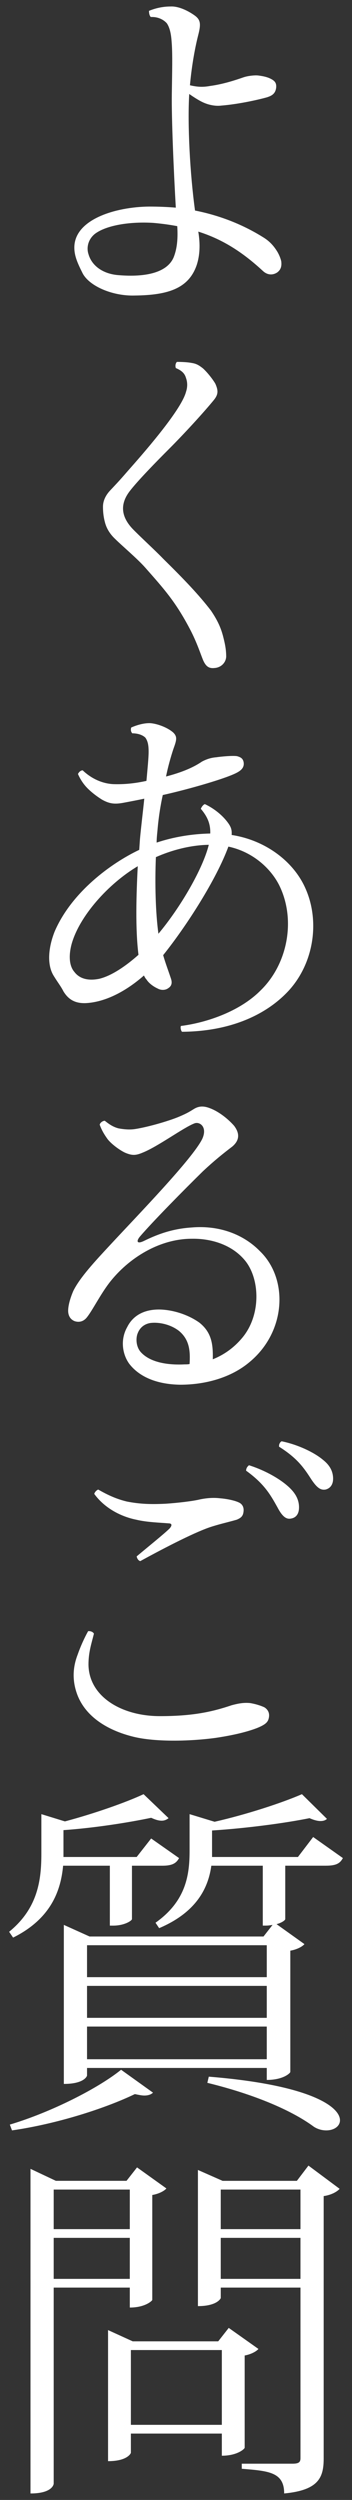 <svg version="1.1" id="" xmlns="http://www.w3.org/2000/svg" xmlns:xlink="http://www.w3.org/1999/xlink" x="0px"
	 y="0px" width="34" height="241" viewBox="0 0 34 241" enable-background="new 0 0 34 241" xml:space="preserve">
<rect x="0" y="0" width="34" height="241" fill="#333333" stroke="none"/>
<g>
	<path fill="#FFFFFF" d="M26.748,26.283c-0.455,0.28-0.945,0.21-1.33-0.14c-1.785-1.646-3.71-3.011-6.266-3.815
		c0.21,1.26,0.14,2.31-0.14,3.186c-0.771,2.31-2.801,2.939-5.986,2.975c-2.205,0.07-4.48-0.945-5.075-2.205
		c-0.455-0.91-0.771-1.61-0.771-2.415c0-2.73,3.991-3.921,7.211-3.955c0.91,0,1.75,0.034,2.591,0.104
		c-0.21-3.641-0.42-8.646-0.386-10.956c0.035-2.346,0.07-3.676,0-4.796c-0.034-0.455-0.069-1.435-0.489-2.03
		c-0.351-0.385-0.91-0.63-1.54-0.595c-0.141-0.14-0.176-0.385-0.176-0.595c0.771-0.315,1.471-0.42,2.101-0.42
		c0.7-0.035,1.575,0.35,2.275,0.84c0.595,0.42,0.665,0.805,0.385,1.89c-0.385,1.506-0.665,3.291-0.805,4.866
		c0.63,0.14,1.154,0.21,1.925,0.069c1.295-0.175,2.45-0.56,3.256-0.84c0.42-0.14,1.05-0.21,1.399-0.175
		c0.561,0.07,1.016,0.175,1.4,0.42c0.21,0.14,0.385,0.315,0.35,0.735c-0.069,0.63-0.455,0.805-0.875,0.945
		c-0.734,0.21-2.695,0.665-4.445,0.805c-0.56,0.07-1.225-0.07-1.75-0.315c-0.385-0.175-0.875-0.489-1.33-0.805
		c-0.175,2.94,0.07,7.666,0.56,11.236c2.485,0.49,4.691,1.4,6.546,2.555c0.525,0.315,0.945,0.7,1.33,1.296
		c0.21,0.314,0.386,0.734,0.455,1.05C27.203,25.548,27.203,25.967,26.748,26.283z M17.122,21.802
		c-0.735-0.14-1.505-0.245-2.311-0.315c-2.205-0.14-4.515,0.211-5.635,1.051c-0.665,0.524-0.841,1.33-0.631,1.96
		c0.315,1.12,1.4,1.925,2.94,2.03c2.591,0.21,4.655-0.245,5.286-1.715C17.122,23.938,17.192,22.958,17.122,21.802z"/>
	<path fill="#FFFFFF" d="M16.317,43.289c-1.19,1.19-3.046,3.081-3.815,4.096c-1.051,1.4-0.63,2.591,0.279,3.57
		c0.631,0.665,2.24,2.136,2.976,2.905c2.065,2.03,3.466,3.501,4.621,5.006c0.734,1.085,1.015,1.82,1.225,2.695
		c0.175,0.7,0.245,1.19,0.245,1.75c-0.035,0.595-0.525,1.05-1.12,1.085c-0.56,0.07-0.84-0.175-1.085-0.7
		c-0.245-0.56-0.595-1.715-1.295-3.045c-1.4-2.66-2.485-3.851-4.306-5.916c-0.771-0.875-2.311-2.17-2.905-2.765
		c-0.561-0.525-0.875-1.086-1.016-1.681c-0.14-0.525-0.175-1.05-0.175-1.435c0-0.596,0.28-1.12,0.665-1.541
		c0.49-0.524,0.84-0.875,1.716-1.89c1.33-1.505,5.146-5.811,5.635-7.631c0.176-0.525,0.141-0.98,0-1.365
		c-0.14-0.49-0.489-0.735-0.979-0.945c-0.07-0.21-0.035-0.455,0.104-0.595c0.525,0,1.12,0.035,1.436,0.104
		c0.49,0.07,0.77,0.28,1.085,0.525c0.455,0.42,0.945,1.05,1.19,1.471c0.279,0.63,0.314,1.015-0.141,1.574
		C19.713,39.718,17.822,41.784,16.317,43.289z"/>
	<path fill="#FFFFFF" d="M13.517,80.915c0.105-1.155,0.28-2.556,0.42-3.921c-0.665,0.141-1.399,0.28-1.96,0.385
		c-0.91,0.176-1.4,0.105-2.101-0.279c-0.63-0.386-1.33-0.945-1.715-1.436c-0.175-0.21-0.455-0.63-0.63-1.05
		c0.104-0.21,0.28-0.351,0.455-0.351c0.735,0.7,1.75,1.261,2.94,1.33c1.085,0.035,2.1-0.069,3.22-0.314
		c0.105-1.19,0.21-2.205,0.21-2.801c0-0.489-0.034-0.979-0.314-1.365c-0.245-0.244-0.7-0.42-1.261-0.42
		c-0.14-0.14-0.175-0.35-0.104-0.56c0.56-0.245,1.19-0.42,1.75-0.42c0.561,0,1.681,0.35,2.311,0.91c0.42,0.42,0.314,0.734,0,1.609
		c-0.21,0.631-0.525,1.716-0.7,2.626c1.47-0.386,2.59-0.841,3.465-1.436c0.455-0.245,0.91-0.385,1.4-0.42
		c0.455-0.07,1.575-0.175,1.995-0.105c0.386,0.105,0.561,0.245,0.631,0.561c0.069,0.385-0.07,0.7-0.561,0.98
		c-0.945,0.56-4.726,1.645-7.246,2.205c-0.21,0.945-0.385,2.03-0.489,3.15c-0.035,0.455-0.105,0.944-0.105,1.435
		c1.681-0.56,3.466-0.84,5.181-0.875c0.035-0.979-0.315-1.68-0.91-2.38c0.07-0.175,0.21-0.385,0.385-0.455
		c0.91,0.42,1.82,1.155,2.346,1.96c0.175,0.28,0.28,0.525,0.245,1.016c3.22,0.489,5.985,2.52,7.141,5.18
		c1.365,3.081,0.84,7.071-1.575,9.767c-2.101,2.311-5.565,3.99-10.361,4.025c-0.104-0.105-0.175-0.42-0.104-0.561
		c2.484-0.314,5.67-1.399,7.665-3.395c2.626-2.521,3.466-6.791,1.855-10.116c-0.771-1.575-2.485-3.256-4.936-3.78
		c-1.155,3.149-4.025,7.63-6.301,10.466c0.245,0.84,0.49,1.47,0.735,2.205c0.14,0.385,0.14,0.735-0.245,0.98
		c-0.28,0.21-0.7,0.21-1.015,0.034c-0.386-0.175-0.841-0.489-1.086-0.875c-0.104-0.104-0.175-0.245-0.245-0.385
		c-1.47,1.295-3.465,2.521-5.53,2.66c-1.155,0.07-1.785-0.385-2.24-1.12c-0.245-0.49-0.49-0.77-0.945-1.505
		c-0.699-1.12-0.489-2.835,0.105-4.306c1.646-3.78,5.426-6.546,8.156-7.841L13.517,80.915z M9.597,94.356
		c1.155-0.28,2.52-1.19,3.78-2.311c-0.315-2.485-0.21-5.846-0.07-8.541c-2.835,1.681-5.671,4.831-6.405,7.561
		c-0.28,1.086-0.21,2.065,0.279,2.626C7.706,94.391,8.581,94.566,9.597,94.356z M15.057,82.63c-0.104,2.521-0.035,5.355,0.245,7.386
		c2.171-2.59,4.306-6.301,4.866-8.576C18.348,81.474,16.563,81.964,15.057,82.63z"/>
	<path fill="#FFFFFF" d="M24.088,131.32c-1.75,1.47-4.2,2.17-6.686,2.17c-2.17-0.035-3.886-0.7-4.9-1.995
		c-0.63-0.84-0.945-2.275-0.21-3.57c0.56-1.12,1.68-1.75,3.29-1.68c1.33,0.069,2.695,0.56,3.676,1.26
		c1.189,0.945,1.33,2.101,1.295,3.535c1.05-0.42,2.03-1.085,2.87-2.1c1.82-2.206,1.68-5.671,0.245-7.421
		c-1.295-1.575-3.36-2.136-5.146-2.101c-3.08,0-6.091,1.82-7.981,4.271c-0.875,1.155-1.609,2.625-2.135,3.29
		c-0.245,0.315-0.63,0.561-1.19,0.386c-0.455-0.176-0.665-0.596-0.63-1.12c0.035-0.596,0.28-1.296,0.49-1.785
		c0.63-1.296,2.135-2.905,3.535-4.411c2.695-2.905,7.981-8.331,8.926-10.256c0.525-1.155-0.245-1.68-0.734-1.505
		c-1.051,0.385-3.536,2.24-5.041,2.835c-0.665,0.28-1.015,0.28-1.68,0c-0.455-0.21-1.261-0.77-1.681-1.295
		c-0.35-0.49-0.56-0.84-0.77-1.4c0.034-0.21,0.314-0.385,0.489-0.385c0.351,0.28,0.771,0.595,1.33,0.735
		c0.561,0.104,1.086,0.14,1.575,0.069c1.365-0.21,3.466-0.84,4.341-1.225c0.735-0.315,0.945-0.455,1.4-0.735
		c0.42-0.245,0.84-0.28,1.365-0.105c1.05,0.351,1.995,1.19,2.485,1.751c0.524,0.7,0.56,1.365-0.176,1.995
		c-0.875,0.665-1.75,1.365-2.835,2.38c-1.855,1.82-4.83,4.831-6.091,6.301c-0.35,0.42-0.314,0.735,0.315,0.455
		c0.945-0.455,2.485-1.19,4.655-1.33c2.801-0.245,5.11,0.735,6.615,2.275C27.868,123.269,27.658,128.38,24.088,131.32z
		 M17.822,131.53c0.175,0,0.35,0,0.49-0.035c0.069-1.155,0.035-2.311-1.016-3.186c-0.805-0.63-1.925-0.875-2.765-0.77
		c-0.665,0.104-1.051,0.524-1.226,0.979c-0.21,0.49-0.175,1.365,0.351,1.891C14.637,131.424,16.422,131.6,17.822,131.53z"/>
	<path fill="#FFFFFF" d="M8.546,160.47c0.035,3.08,3.186,4.97,6.896,4.97c3.08,0,4.97-0.385,6.931-1.05
		c0.524-0.14,1.12-0.28,1.785-0.21c0.455,0.07,1.05,0.245,1.399,0.42c0.315,0.21,0.49,0.525,0.421,0.945
		c-0.07,0.42-0.245,0.665-1.086,1.015c-0.699,0.28-1.96,0.665-4.095,0.98c-2.626,0.35-5.846,0.385-7.876-0.105
		c-2.591-0.63-4.621-1.96-5.426-3.99c-0.49-1.26-0.525-2.555,0-3.92c0.28-0.806,0.665-1.646,1.016-2.275
		c0.21-0.035,0.489,0.07,0.56,0.245C8.826,158.474,8.546,159.28,8.546,160.47z M9.491,143.598c0.91,0.524,1.75,0.91,2.766,1.155
		c1.26,0.245,2.311,0.279,3.745,0.21c1.085-0.07,2.625-0.245,3.325-0.42c0.7-0.141,1.33-0.176,1.926-0.105
		c0.489,0.035,1.365,0.175,1.854,0.42c0.28,0.141,0.455,0.42,0.421,0.806c-0.035,0.489-0.245,0.665-0.666,0.84
		c-0.979,0.28-1.68,0.42-2.625,0.735c-1.715,0.595-4.83,2.24-6.686,3.255c-0.175-0.035-0.315-0.245-0.35-0.455
		c1.085-0.91,2.695-2.205,3.185-2.695c0.245-0.28,0.245-0.49-0.104-0.49c-0.806-0.069-2.101-0.104-3.115-0.35
		c-1.4-0.28-3.011-1.05-4.061-2.485C9.142,143.843,9.352,143.633,9.491,143.598z M23.772,141.778c0-0.245,0.141-0.42,0.28-0.525
		c1.646,0.525,3.15,1.4,3.99,2.24c0.596,0.596,0.841,1.19,0.841,1.82c0,0.665-0.315,1.016-0.806,1.085
		c-0.42,0.07-0.805-0.175-1.295-1.12C26.118,144.089,25.523,143.038,23.772,141.778z M26.958,139.467
		c-0.035-0.245,0.105-0.455,0.245-0.524c1.54,0.314,3.115,1.05,3.99,1.785c0.665,0.524,0.945,1.085,0.98,1.715
		c0.035,0.665-0.28,1.05-0.735,1.155c-0.455,0.07-0.805-0.141-1.365-0.98C29.373,141.533,28.743,140.588,26.958,139.467z"/>
	<path fill="#FFFFFF" d="M10.611,179.858H6.096c-0.21,2.275-1.085,5.076-4.83,6.931l-0.385-0.56c2.8-2.275,3.115-5.041,3.115-7.526
		v-3.815l2.275,0.7c2.765-0.734,5.88-1.82,7.596-2.625l2.415,2.311c-0.175,0.14-0.385,0.245-0.665,0.245
		c-0.315,0-0.63-0.105-1.016-0.28c-2.17,0.455-5.46,0.979-8.471,1.19v2.59h7.071l1.399-1.785l2.695,1.89
		c-0.279,0.525-0.7,0.735-1.609,0.735h-2.94v5.146c0,0.141-0.7,0.63-1.82,0.63h-0.315V179.858z M14.777,201.736
		c-0.176,0.175-0.455,0.279-0.841,0.279c-0.245,0-0.56-0.069-0.91-0.14c-2.835,1.365-7.49,2.87-11.866,3.5l-0.21-0.56
		c3.99-1.19,8.541-3.501,10.746-5.286L14.777,201.736z M30.249,177.093l2.87,2.029c-0.28,0.525-0.665,0.735-1.646,0.735h-3.92v5.146
		c0,0.105-0.315,0.351-0.841,0.49l2.695,1.925c-0.21,0.245-0.734,0.525-1.365,0.631v11.69c0,0.105-0.665,0.771-2.274,0.771v-1.155
		H8.406v0.735c0,0.035-0.245,0.805-2.24,0.805v-15.331l2.485,1.12h16.802l0.875-1.12c-0.42,0.069-0.42,0.069-0.945,0.069v-5.775
		h-4.971c-0.279,2.03-1.33,4.445-5.04,6.021l-0.351-0.524c2.976-2.101,3.291-4.656,3.291-6.931v-3.536l2.415,0.735
		c3.08-0.7,6.511-1.82,8.436-2.66l2.416,2.38c-0.141,0.141-0.351,0.21-0.631,0.21c-0.279,0-0.665-0.104-1.05-0.279
		c-2.415,0.489-6.126,0.979-9.416,1.189v2.556h8.296L30.249,177.093z M25.769,187.524H8.406v3.08h17.362V187.524z M25.769,191.444
		H8.406v3.081h17.362V191.444z M8.406,198.515h17.362v-3.15H8.406V198.515z M20.168,200.195c9.94,0.806,12.671,2.94,12.671,4.201
		c0,0.595-0.595,0.979-1.33,0.979c-0.385,0-0.806-0.104-1.19-0.35c-2.03-1.505-5.565-3.08-10.291-4.235L20.168,200.195z"/>
	<path fill="#FFFFFF" d="M12.537,220.529H5.186v18.902c0,0.07-0.14,0.945-2.24,0.945v-31.294l2.45,1.155h6.826l1.015-1.295
		l2.836,2.03c-0.21,0.245-0.735,0.525-1.365,0.63v10.116c0,0.07-0.665,0.735-2.17,0.735V220.529z M12.537,211.079H5.186v3.815h7.352
		V211.079z M5.186,219.689h7.352v-3.955H5.186V219.689z M24.963,226.445c-0.21,0.245-0.735,0.525-1.33,0.63v8.891
		c0,0.105-0.7,0.771-2.205,0.771v-2.135h-8.786v1.854c0,0.035-0.314,0.806-2.205,0.806v-12.637l2.38,1.085h8.261l1.016-1.295
		L24.963,226.445z M12.642,233.76h8.786v-7.21h-8.786V233.76z M29.794,208.768l3.01,2.24c-0.245,0.28-0.805,0.595-1.54,0.7v25.308
		c0,1.82-0.49,3.045-3.815,3.36c0-2.065-1.505-2.171-4.096-2.381v-0.489h4.9c0.596,0,0.771-0.141,0.771-0.525v-16.452h-7.701v1.016
		c0,0-0.314,0.77-2.205,0.77v-13.126l2.381,1.05h7.176L29.794,208.768z M29.023,211.079h-7.701v3.815h7.701V211.079z
		 M21.322,219.689h7.701v-3.955h-7.701V219.689z"/>
</g>
</svg>

